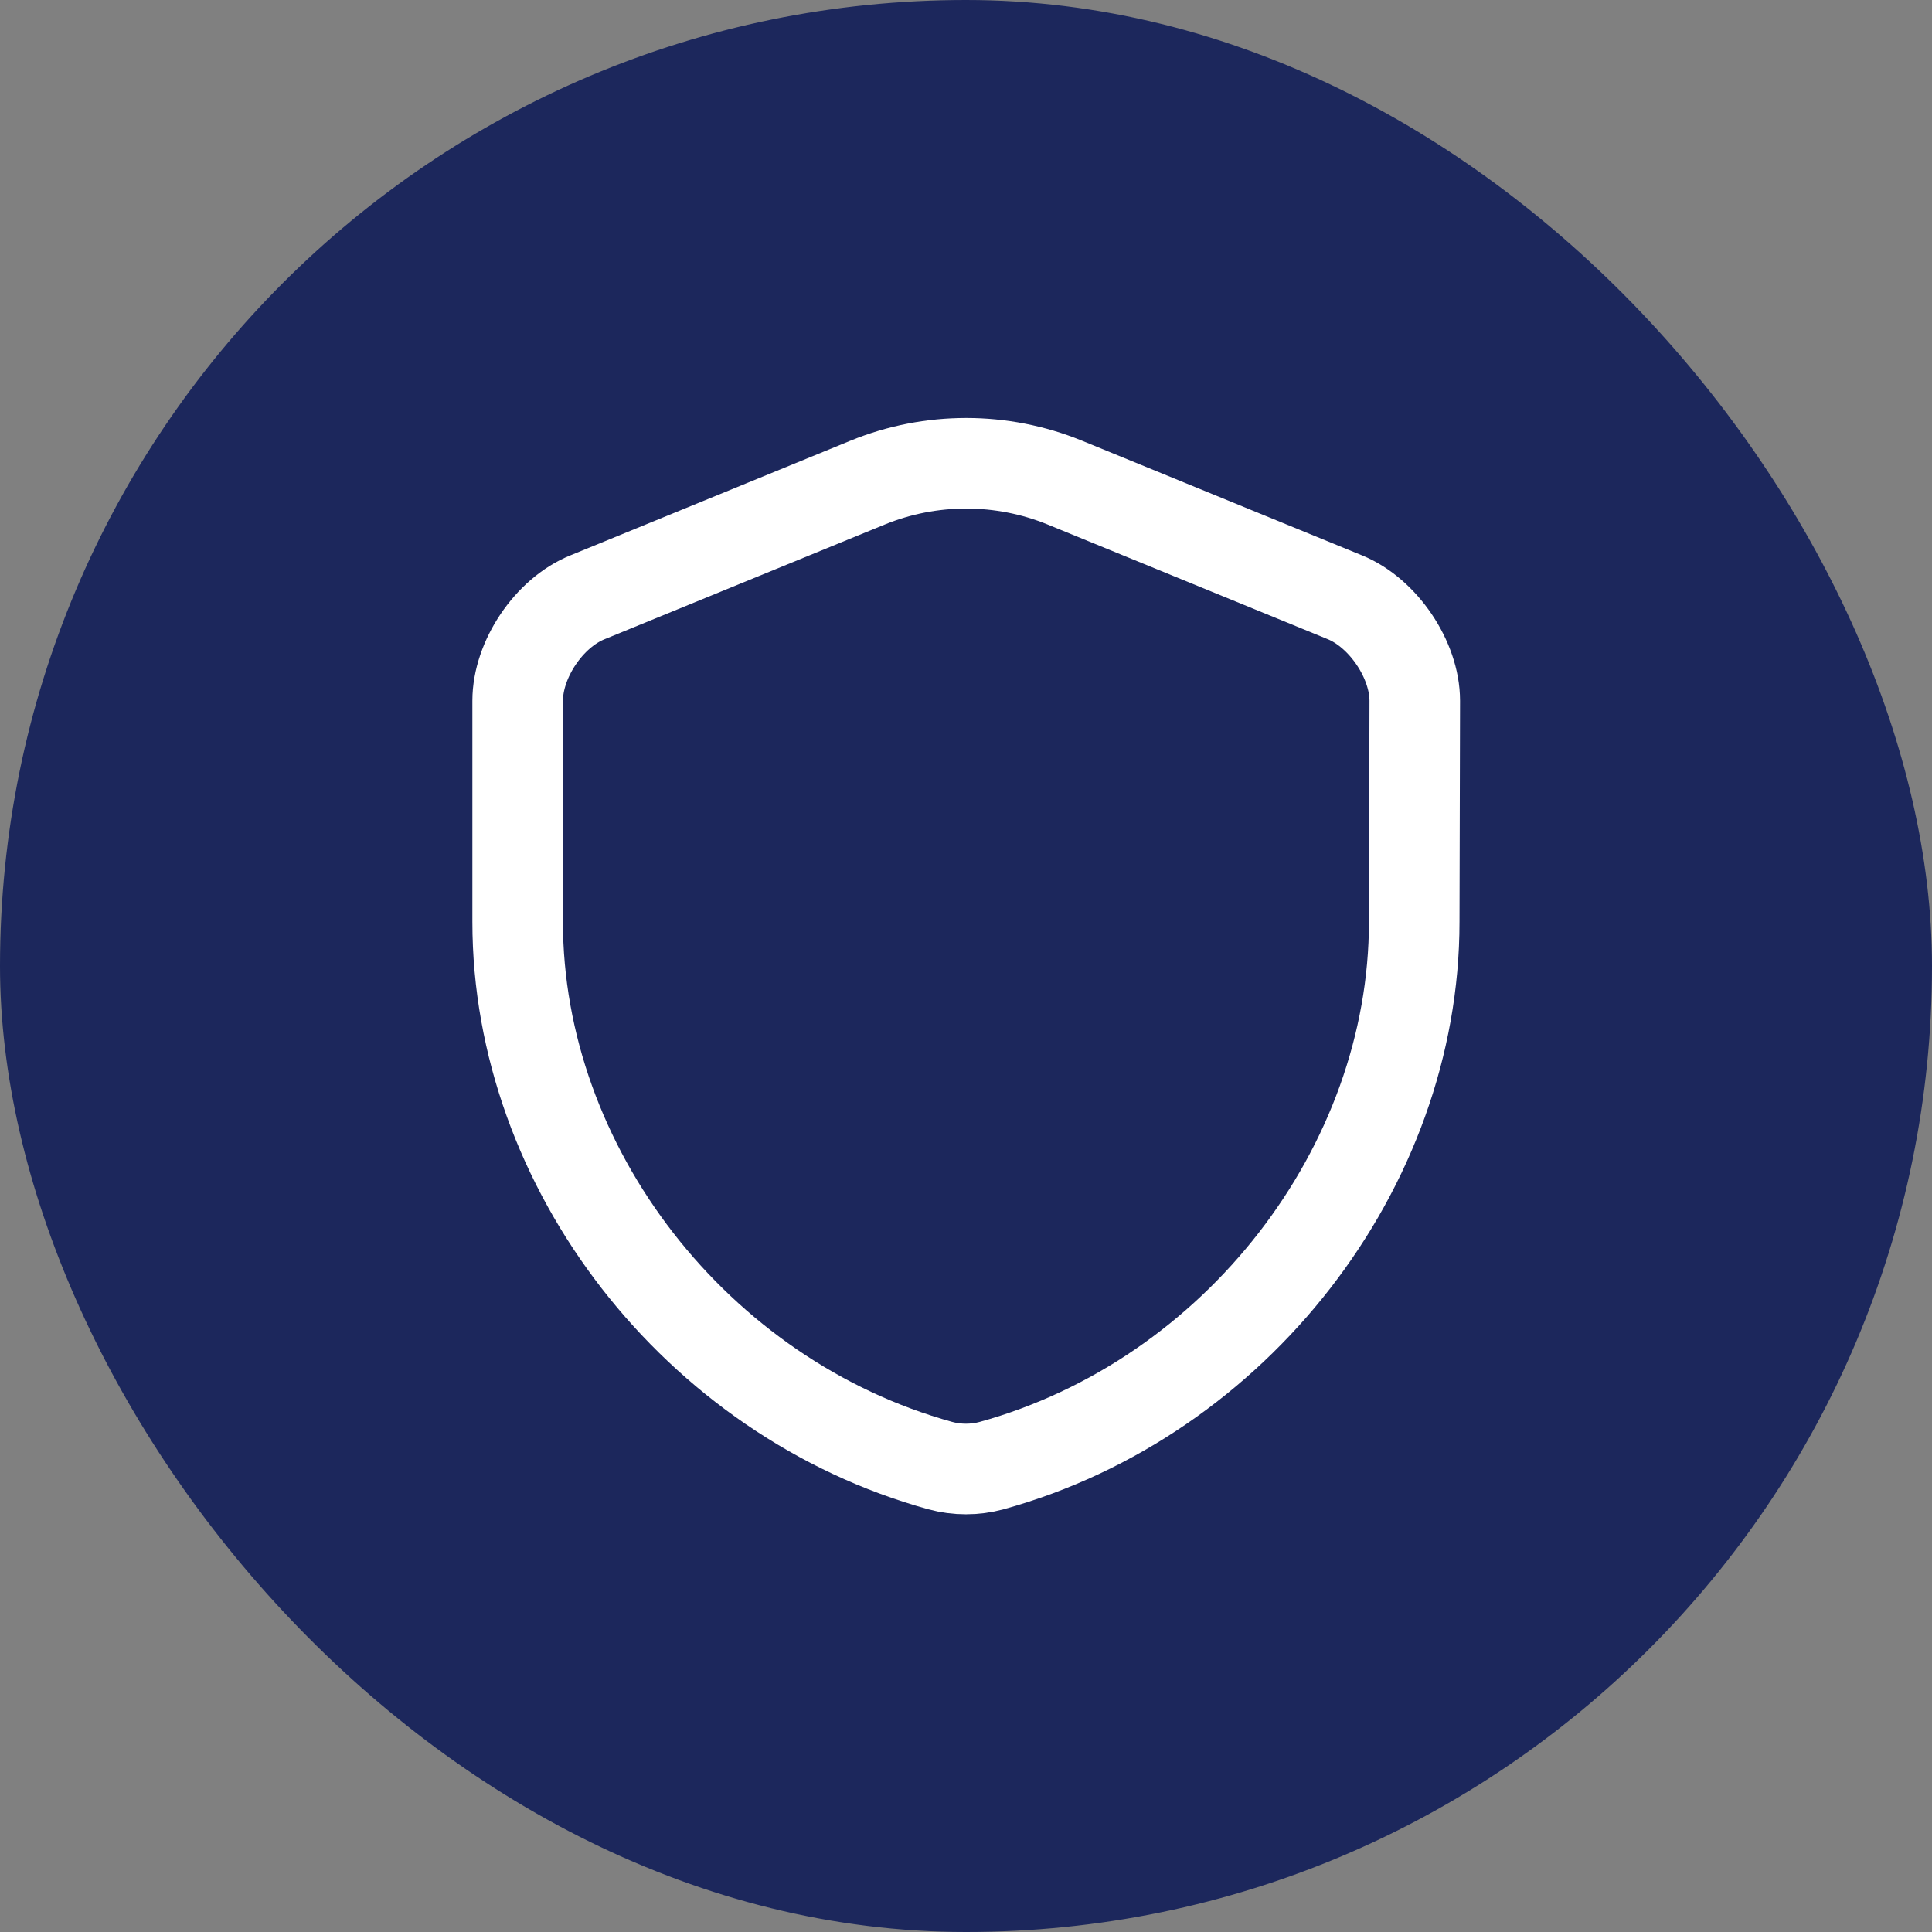 <svg width="32" height="32" viewBox="0 0 32 32" fill="none" xmlns="http://www.w3.org/2000/svg">
<rect x="0" y="0" width="32" height="32" fill="#808080" stroke="none"/>
<rect width="32" height="32" rx="16" fill="#1C275C"/>
<path d="M23.424 15.267C23.424 19.342 20.466 23.158 16.424 24.275C16.149 24.35 15.849 24.35 15.574 24.275C11.533 23.158 8.574 19.342 8.574 15.267V11.608C8.574 10.925 9.091 10.15 9.733 9.892L14.374 7.992C15.416 7.567 16.591 7.567 17.633 7.992L22.274 9.892C22.908 10.15 23.433 10.925 23.433 11.608L23.424 15.267Z" stroke="white" stroke-width="1.5" stroke-linecap="round" stroke-linejoin="round"/>
</svg>
